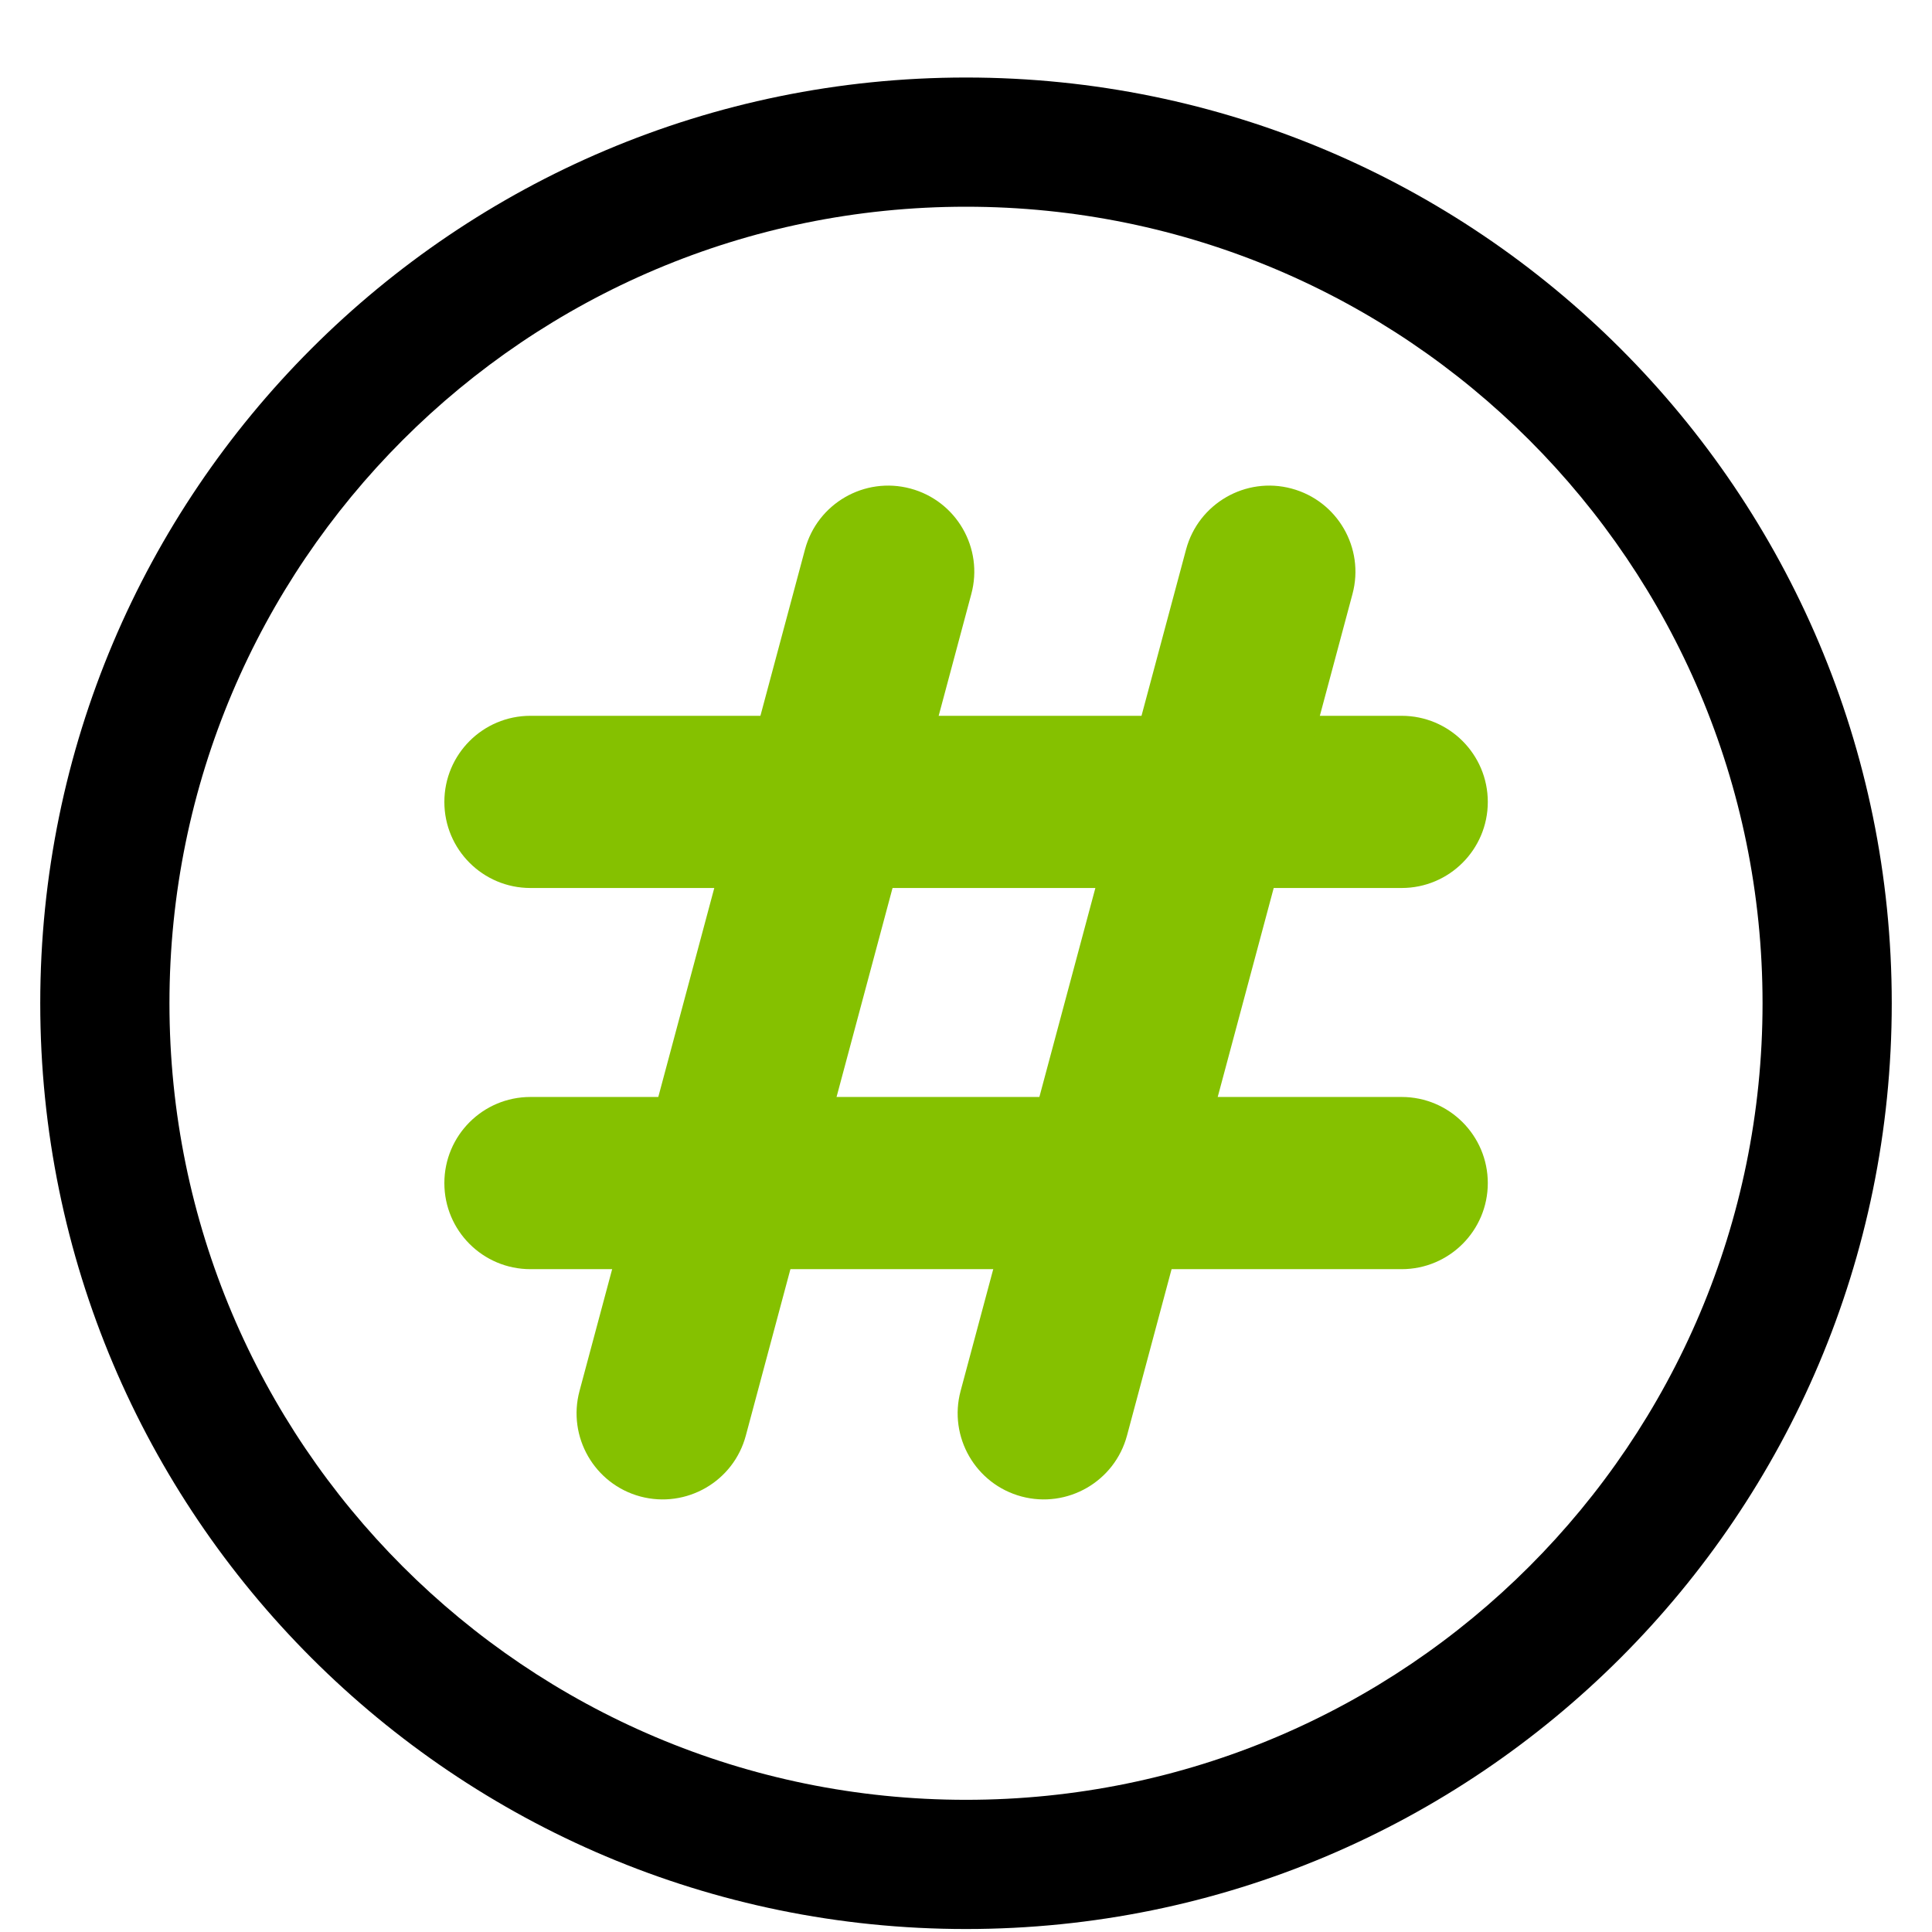 <svg width="24" height="24" viewBox="0 0 24 24" fill="none" xmlns="http://www.w3.org/2000/svg">
<path fill-rule="evenodd" clip-rule="evenodd" d="M12 2.568C6.535 2.568 2.105 6.998 2.105 12.463C2.105 17.928 6.535 22.358 12 22.358C17.465 22.358 21.895 17.928 21.895 12.463C21.895 6.998 17.465 2.568 12 2.568ZM0.5 12.463C0.5 6.112 5.649 0.963 12 0.963C18.351 0.963 23.5 6.112 23.5 12.463C23.5 18.814 18.351 23.963 12 23.963C5.649 23.963 0.5 18.814 0.5 12.463Z" fill="black"/>
<path fill-rule="evenodd" clip-rule="evenodd" d="M5.52 9.962C5.52 9.371 5.998 8.892 6.589 8.892H17.412C18.003 8.892 18.482 9.371 18.482 9.962C18.482 10.552 18.003 11.031 17.412 11.031H6.589C5.998 11.031 5.52 10.552 5.52 9.962Z" fill="#85C100"/>
<path fill-rule="evenodd" clip-rule="evenodd" d="M16.044 6.069C16.615 6.222 16.954 6.809 16.801 7.379L14 17.833C13.847 18.404 13.26 18.742 12.69 18.59C12.119 18.437 11.78 17.85 11.933 17.279L14.734 6.825C14.887 6.255 15.474 5.916 16.044 6.069Z" fill="#85C100"/>
<path fill-rule="evenodd" clip-rule="evenodd" d="M5.52 14.697C5.52 14.106 5.998 13.627 6.589 13.627H17.412C18.003 13.627 18.482 14.106 18.482 14.697C18.482 15.287 18.003 15.766 17.412 15.766H6.589C5.998 15.766 5.52 15.287 5.52 14.697Z" fill="#85C100"/>
<path fill-rule="evenodd" clip-rule="evenodd" d="M11.31 6.069C11.881 6.222 12.22 6.809 12.066 7.379L9.265 17.833C9.113 18.404 8.526 18.742 7.955 18.59C7.385 18.437 7.046 17.85 7.199 17.279L10 6.825C10.153 6.255 10.739 5.916 11.31 6.069Z" fill="#85C100"/>
</svg>
